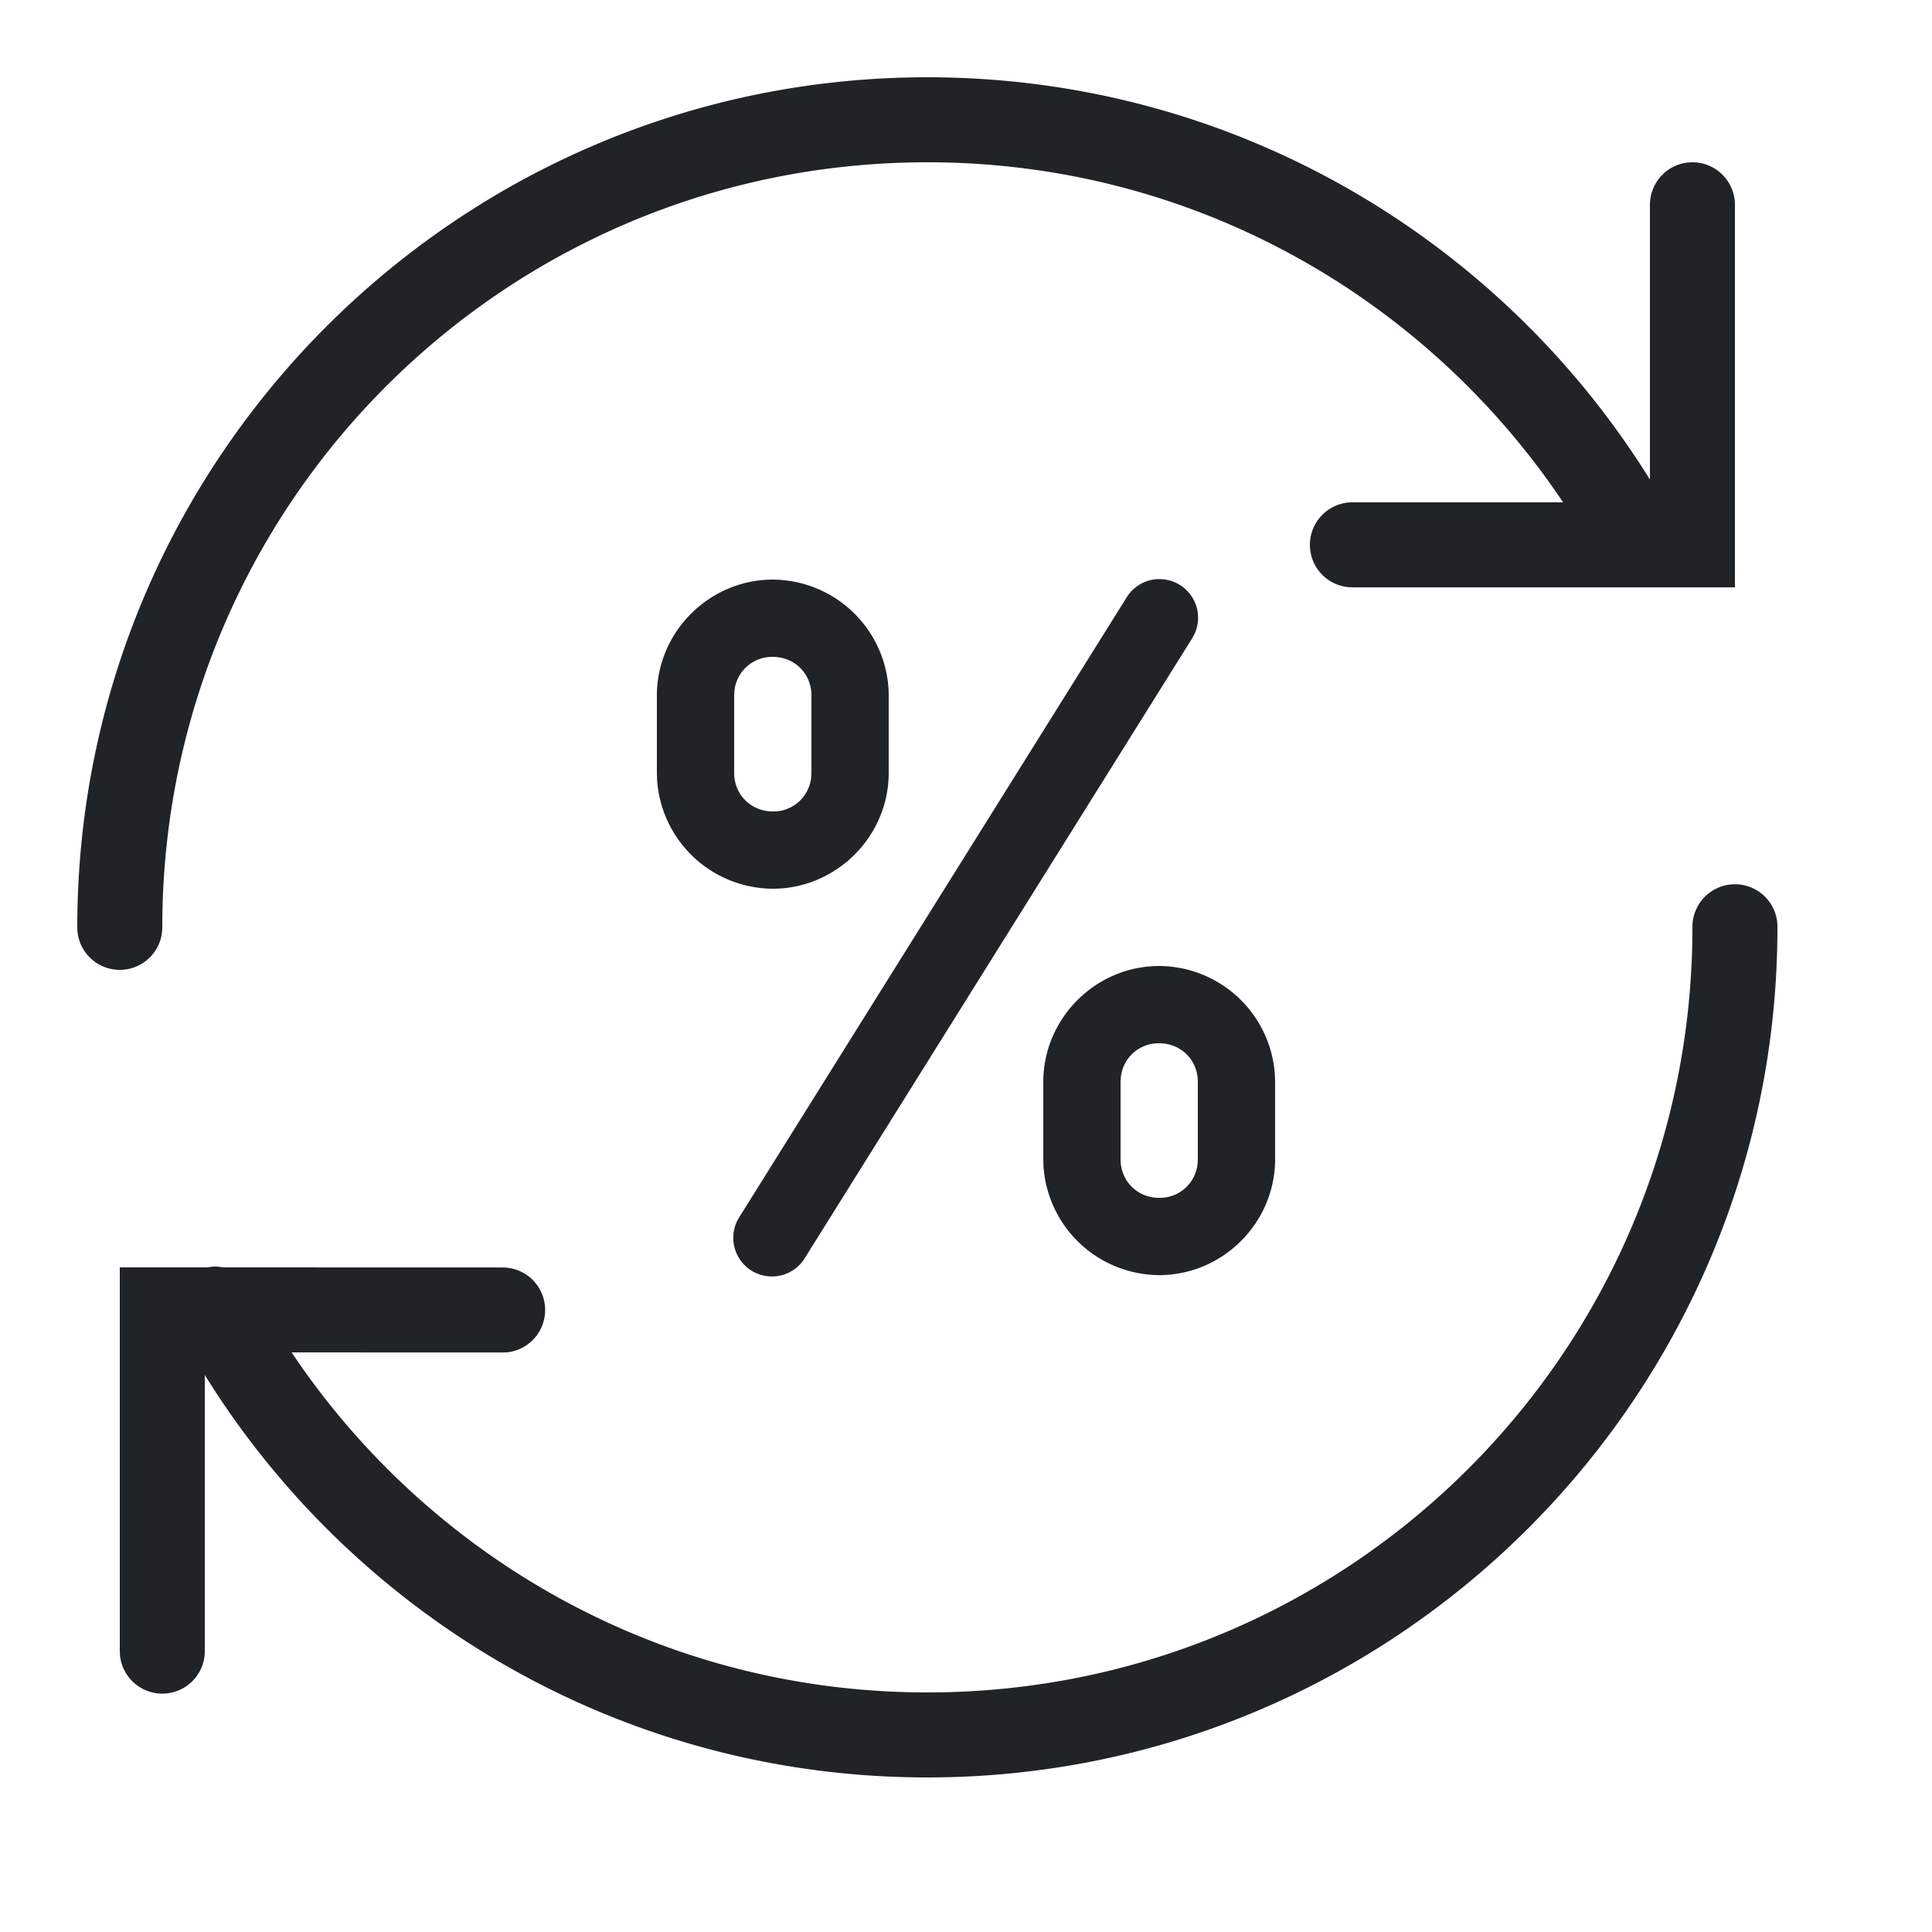 <svg xmlns="http://www.w3.org/2000/svg" width="50" height="50" viewBox="0 0 50 50"><path d="M24 2C11.863 2 2 11.863 2 24a1.1 1.1 0 102.2 0C4.2 13.052 13.052 4.2 24 4.2c6.87 0 12.9 3.498 16.453 8.8H35a1.1 1.1 0 100 2.2h9.9V5.3a1.1 1.1 0 10-2.2 0v7.111C38.817 6.161 31.888 2 24 2zm20.883 20.885A1.098 1.098 0 0146 24c0 12.137-9.863 22-22 22-7.75 0-14.571-4.017-18.49-10.083l-.21-.333V42.7a1.1 1.1 0 01-2.195.131L3.1 42.7v-9.9h2.264c.094-.018.19-.025.284-.018l.142.018 7.21.002a1.101 1.101 0 01.131 2.195l-.131.005L7.547 35c3.551 5.302 9.583 8.8 16.453 8.8 10.948 0 19.8-8.852 19.8-19.8a1.1 1.1 0 011.083-1.115zM29.95 14.988h.1a1 1 0 01.861 1.425l-.064.116-10 16a1 1 0 01-1.764-.941l.068-.117 10-16a1 1 0 01.8-.483zM30 25a3.017 3.017 0 012.995 2.825L33 28v2c0 1.645-1.355 3-3 3a3.017 3.017 0 01-2.995-2.825L27 30v-2c0-1.645 1.355-3 3-3zm0 2a.98.98 0 00-.993.881L29 28v2c0 .565.435 1 1 1a.98.98 0 00.993-.881L31 30v-2c0-.565-.435-1-1-1zM20 15a3.017 3.017 0 012.995 2.825L23 18v2c0 1.645-1.355 3-3 3a3.017 3.017 0 01-2.995-2.825L17 20v-2c0-1.645 1.355-3 3-3zm0 2a.98.98 0 00-.993.881L19 18v2c0 .565.435 1 1 1a.98.98 0 00.993-.881L21 20v-2c0-.565-.435-1-1-1z" fill="#212427" fill-rule="evenodd"/></svg>